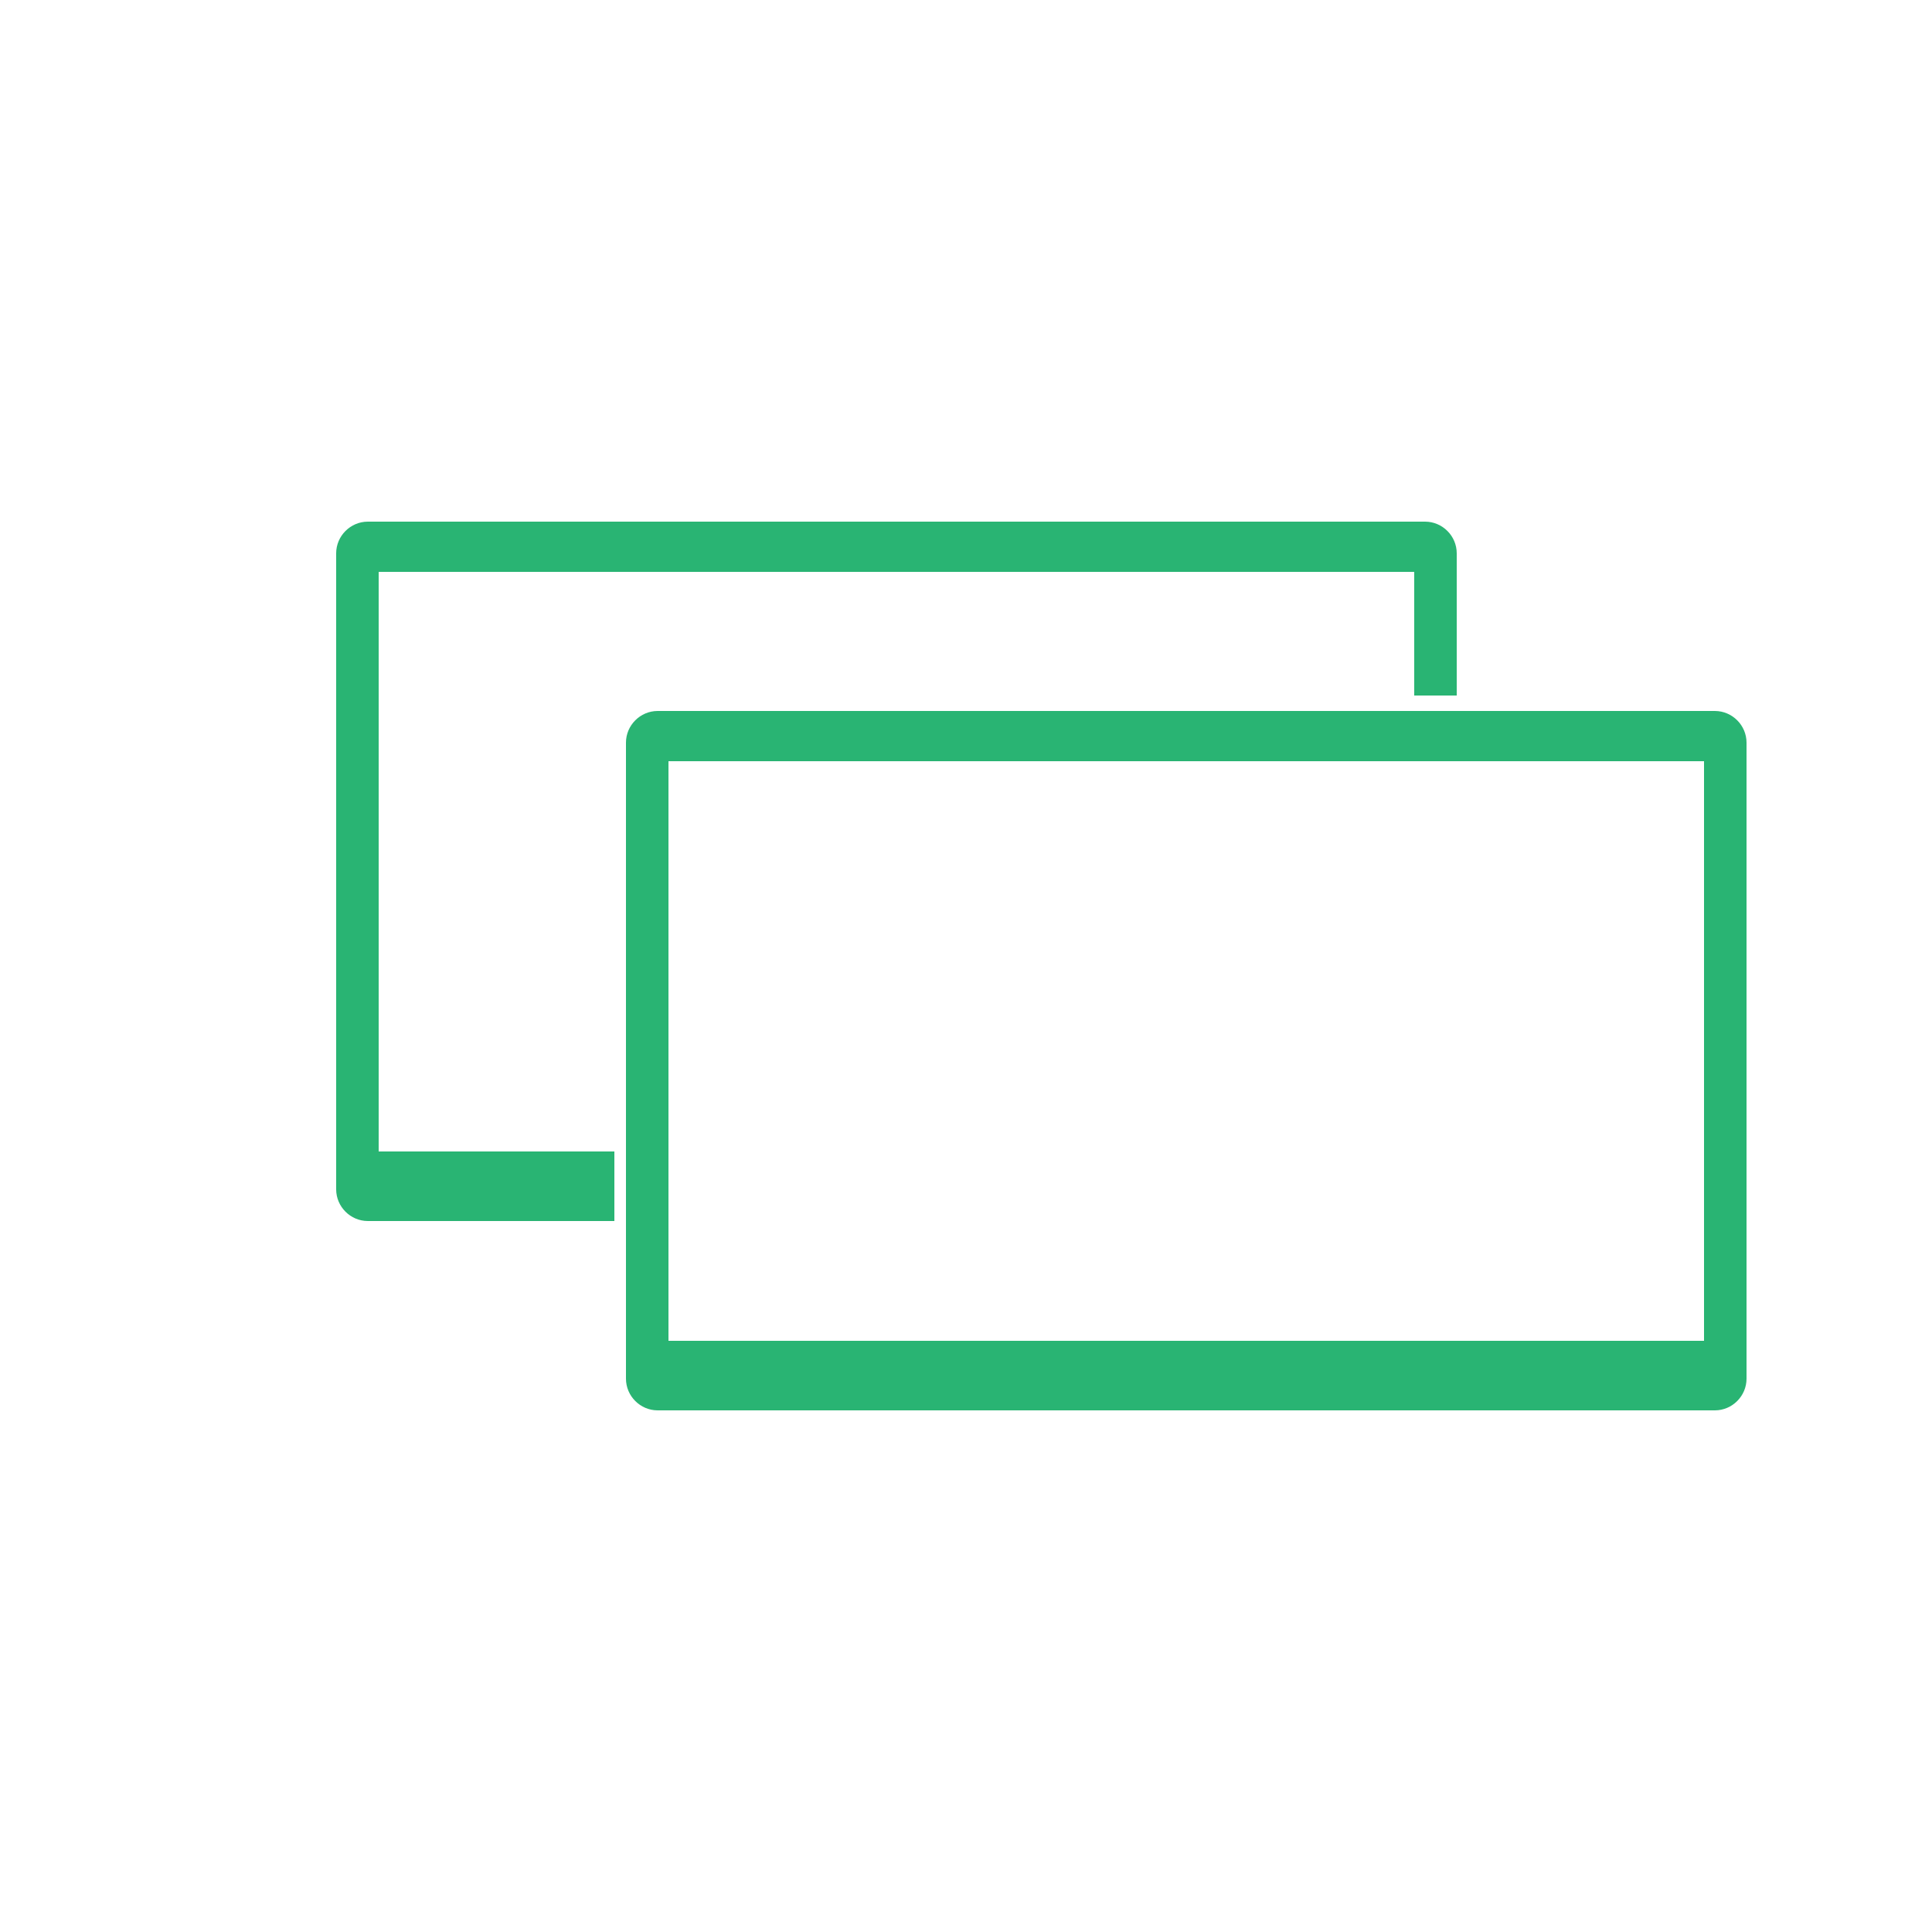 <?xml version="1.0" encoding="utf-8"?>
<!-- Generator: Adobe Illustrator 17.1.0, SVG Export Plug-In . SVG Version: 6.00 Build 0)  -->
<!DOCTYPE svg PUBLIC "-//W3C//DTD SVG 1.1//EN" "http://www.w3.org/Graphics/SVG/1.1/DTD/svg11.dtd">
<svg version="1.1" id="Camada_1" xmlns="http://www.w3.org/2000/svg" xmlns:xlink="http://www.w3.org/1999/xlink" x="0px" y="0px"
	 viewBox="0 0 500 500" enable-background="new 0 0 500 500" xml:space="preserve">
<path fill="#29B473" d="M452,192.2c0-4.5-3.7-8.2-8.2-8.2H170.2c-4.5,0-8.2,3.7-8.2,8.2v164.6c0,4.5,3.7,8.2,8.2,8.2h273.6
	c4.5,0,8.2-3.7,8.2-8.2V192.2z M441,347H173V197h268V347z"/>
<g>
	<path fill="#29B473" d="M159,298H98V148h268v32h11v-36.8c0-4.5-3.7-8.2-8.2-8.2H95.2c-4.5,0-8.2,3.7-8.2,8.2v164.6
		c0,4.5,3.7,8.2,8.2,8.2H159V298z"/>
</g>
</svg>
